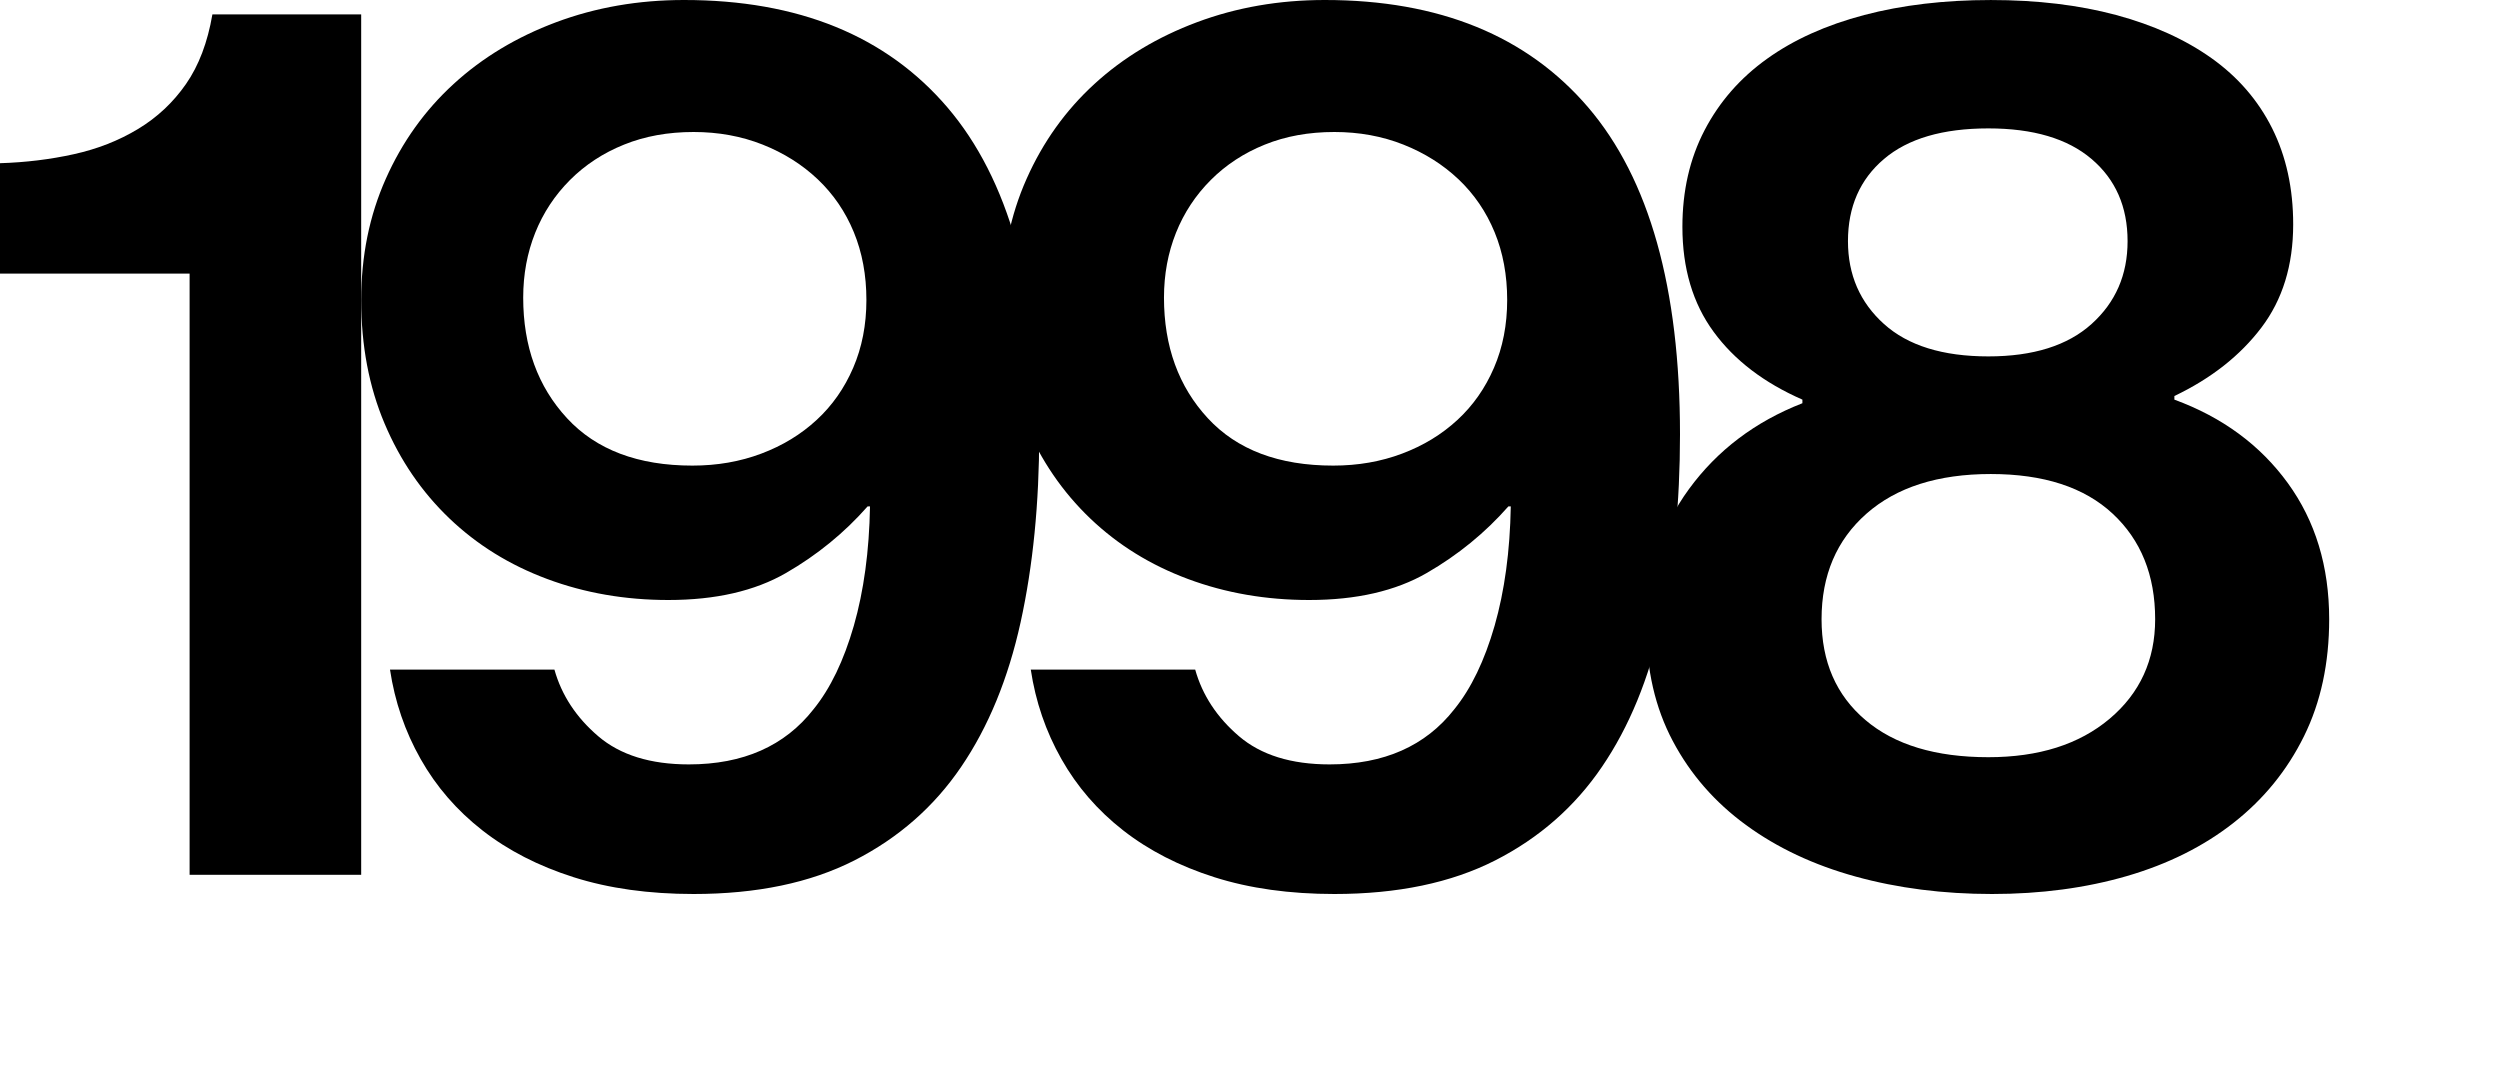 <?xml version="1.0" encoding="utf-8"?>
<!-- Generator: Adobe Illustrator 16.0.0, SVG Export Plug-In . SVG Version: 6.00 Build 0)  -->
<!DOCTYPE svg PUBLIC "-//W3C//DTD SVG 1.1//EN" "http://www.w3.org/Graphics/SVG/1.1/DTD/svg11.dtd">
<svg version="1.1" id="Layer_1" xmlns="http://www.w3.org/2000/svg" xmlns:xlink="http://www.w3.org/1999/xlink" x="0px" y="0px"
	 width="125px" height="54.24px" viewBox="0 0 125 54.24" enable-background="new 0 0 125 54.24" xml:space="preserve">
<g>
	<path d="M9.48,13.68H0V8.16c1.279-0.039,2.51-0.189,3.691-0.45C4.869,7.45,5.941,7.03,6.9,6.45c0.961-0.579,1.76-1.329,2.4-2.25
		c0.639-0.92,1.08-2.079,1.32-3.48h7.439V43.74H9.48V13.68z"/>
	<path d="M34.68,44.7c-2.24,0-4.24-0.28-6-0.84s-3.279-1.34-4.559-2.34c-1.281-1-2.311-2.19-3.09-3.57
		c-0.781-1.38-1.291-2.87-1.531-4.47h8.221c0.359,1.28,1.09,2.391,2.189,3.33c1.1,0.94,2.611,1.41,4.531,1.41
		c2.719,0,4.799-0.92,6.238-2.761c0.842-1.039,1.51-2.43,2.012-4.17c0.498-1.74,0.77-3.729,0.809-5.97h-0.119
		c-1.16,1.319-2.52,2.43-4.08,3.33C37.74,29.55,35.781,30,33.42,30c-2.16,0-4.18-0.35-6.059-1.05c-1.881-0.699-3.51-1.71-4.891-3.03
		s-2.461-2.899-3.24-4.74c-0.779-1.839-1.17-3.899-1.17-6.18c0-2.199,0.41-4.22,1.23-6.06c0.818-1.84,1.949-3.421,3.389-4.74
		c1.441-1.32,3.15-2.35,5.131-3.09S31.92,0,34.201,0c5.719,0,10.109,1.791,13.17,5.37c3.059,3.58,4.59,9.03,4.59,16.35
		c0,3.44-0.311,6.57-0.93,9.391c-0.621,2.82-1.611,5.23-2.971,7.229c-1.359,2.001-3.141,3.561-5.34,4.681
		C40.52,44.14,37.84,44.7,34.68,44.7z M34.621,23.28c1.238,0,2.389-0.2,3.449-0.601c1.061-0.399,1.98-0.96,2.76-1.68
		c0.781-0.72,1.391-1.59,1.83-2.61c0.439-1.02,0.66-2.149,0.66-3.39c0-1.239-0.209-2.37-0.629-3.39
		c-0.42-1.021-1.021-1.899-1.801-2.641c-0.779-0.739-1.701-1.319-2.76-1.739C37.07,6.81,35.92,6.6,34.68,6.6
		c-1.279,0-2.439,0.21-3.479,0.631C30.16,7.65,29.26,8.24,28.5,9c-0.76,0.761-1.34,1.641-1.74,2.64c-0.4,1.001-0.6,2.081-0.6,3.24
		c0,2.44,0.73,4.45,2.191,6.03C29.811,22.49,31.9,23.28,34.621,23.28z"/>
	<path d="M66.719,44.7c-2.24,0-4.24-0.28-6-0.84s-3.279-1.34-4.559-2.34c-1.281-1-2.311-2.19-3.09-3.57
		c-0.781-1.38-1.291-2.87-1.531-4.47h8.221c0.359,1.28,1.09,2.391,2.189,3.33c1.1,0.94,2.611,1.41,4.531,1.41
		c2.719,0,4.799-0.92,6.238-2.761c0.842-1.039,1.51-2.43,2.012-4.17c0.498-1.74,0.77-3.729,0.809-5.97H75.42
		c-1.16,1.319-2.52,2.43-4.08,3.33C69.779,29.55,67.82,30,65.459,30c-2.16,0-4.18-0.35-6.059-1.05
		c-1.881-0.699-3.51-1.71-4.891-3.03s-2.461-2.899-3.24-4.74C50.49,19.341,50.1,17.28,50.1,15c0-2.199,0.41-4.22,1.23-6.06
		c0.818-1.84,1.949-3.421,3.389-4.74c1.441-1.32,3.15-2.35,5.131-3.09S63.959,0,66.24,0c5.719,0,10.109,1.791,13.17,5.37
		C82.469,8.95,84,14.4,84,21.72c0,3.44-0.311,6.57-0.93,9.391c-0.621,2.82-1.611,5.23-2.971,7.229
		c-1.359,2.001-3.141,3.561-5.34,4.681C72.559,44.14,69.879,44.7,66.719,44.7z M66.66,23.28c1.238,0,2.389-0.2,3.449-0.601
		c1.061-0.399,1.98-0.96,2.76-1.68c0.781-0.72,1.391-1.59,1.83-2.61c0.439-1.02,0.66-2.149,0.66-3.39c0-1.239-0.209-2.37-0.629-3.39
		c-0.42-1.021-1.021-1.899-1.801-2.641C72.15,8.23,71.229,7.65,70.17,7.23C69.109,6.81,67.959,6.6,66.719,6.6
		c-1.279,0-2.439,0.21-3.479,0.631C62.199,7.65,61.299,8.24,60.539,9c-0.76,0.761-1.34,1.641-1.74,2.64
		c-0.4,1.001-0.6,2.081-0.6,3.24c0,2.44,0.73,4.45,2.191,6.03C61.85,22.49,63.939,23.28,66.66,23.28z"/>
	<path d="M99.6,44.7c-2.441,0-4.711-0.291-6.811-0.87s-3.93-1.439-5.49-2.58c-1.561-1.14-2.781-2.539-3.66-4.2
		c-0.881-1.659-1.32-3.569-1.32-5.729c0-2.641,0.711-4.93,2.131-6.87c1.418-1.939,3.309-3.369,5.67-4.29v-0.18
		c-1.92-0.841-3.4-1.97-4.439-3.391c-1.041-1.419-1.561-3.17-1.561-5.25c0-1.8,0.369-3.409,1.109-4.83
		c0.74-1.419,1.779-2.609,3.121-3.569c1.338-0.96,2.959-1.689,4.859-2.19c1.898-0.5,4.01-0.75,6.33-0.75
		c2.318,0,4.41,0.25,6.27,0.75c1.859,0.501,3.449,1.221,4.77,2.16c1.32,0.94,2.33,2.11,3.031,3.51c0.699,1.4,1.049,3,1.049,4.8
		c0,2.04-0.529,3.761-1.59,5.16c-1.061,1.4-2.51,2.541-4.35,3.42v0.181c2.4,0.88,4.289,2.271,5.67,4.17
		c1.381,1.9,2.07,4.17,2.07,6.81c0,2.2-0.42,4.15-1.26,5.851s-2.01,3.141-3.51,4.319c-1.5,1.181-3.281,2.07-5.34,2.67
		C104.289,44.4,102.039,44.7,99.6,44.7z M99.418,37.86c2.521,0,4.541-0.64,6.061-1.92s2.279-2.94,2.279-4.98
		c0-2.199-0.709-3.96-2.129-5.28c-1.42-1.319-3.449-1.979-6.09-1.979s-4.711,0.66-6.211,1.979c-1.5,1.32-2.25,3.081-2.25,5.28
		c0,2.121,0.73,3.801,2.191,5.04C94.729,37.24,96.779,37.86,99.418,37.86z M99.418,17.82c2.24,0,3.961-0.54,5.16-1.62
		c1.201-1.08,1.801-2.46,1.801-4.141c0-1.719-0.6-3.09-1.801-4.109c-1.199-1.021-2.92-1.53-5.16-1.53c-2.279,0-4.02,0.51-5.219,1.53
		c-1.201,1.02-1.801,2.391-1.801,4.109c0,1.681,0.6,3.061,1.801,4.141C95.398,17.28,97.139,17.82,99.418,17.82z"/>
</g>
</svg>
